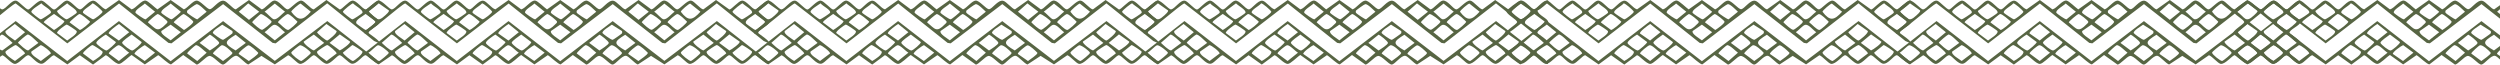 <?xml version="1.0" encoding="UTF-8"?> <svg xmlns="http://www.w3.org/2000/svg" width="1200" height="31" viewBox="0 0 1200 31" fill="none"><path d="M182.12 30.628C181.086 31.551 176.593 26.5 175.496 26.5C173.991 26.5 171.265 31.026 168.761 30.564C167.371 30.308 164.145 26.56 163.098 26.5C161.894 26.428 158.826 30.761 156.723 30.628C154.923 30.513 151.788 26.569 150.706 26.5C149.539 26.432 146.176 30.974 143.898 30.65C142.638 30.47 139.821 27.017 138.314 26.5L131.911 30.906L125.498 26.817L119.164 30.97C117.703 30.492 114.687 26.898 113.52 26.774C111.486 26.556 108.533 30.893 107.054 30.987C105.575 31.081 102.26 26.552 100.378 26.855C98.858 27.098 95.469 31.154 94.379 30.992L87.956 26.398L82.162 30.872C81.133 31.103 77.18 27.128 75.931 26.475L69.517 30.923L63.171 26.398C61.735 27.214 58.492 30.684 57.13 30.68C55.176 30.675 51.766 26.445 50.718 26.505L44.66 31L38.327 26.505L32.336 30.923L25.93 26.509C24.766 26.509 21.798 30.291 20.271 30.573C17.682 31.051 14.95 26.505 13.537 26.509C12.123 26.513 9.1 30.675 7.127 30.684C5.56 30.684 2.836 27.167 1.145 26.509L-5.262 30.923C-6.496 30.094 -11.915 26.505 -11.91 25.291L7.537 10.104L32.266 29.286L57.091 10.121L81.913 29.376L107.089 10.125L131.907 29.218L157.102 10.108L180.615 28.517L182.124 30.637L182.12 30.628ZM2.7 14.873C1.858 16.33 6.31 18.659 7.207 19.462L12.032 15.458L7.123 11.509L2.7 14.873ZM52.214 16.09L57.043 19.462L62.03 15.458L57.13 11.501C56.295 11.958 51.677 15.321 52.21 16.09H52.214ZM161.543 14.873L156.684 11.501L152.185 15.458C152.291 16.142 156.471 19.569 157.057 19.466C157.59 19.372 162.085 15.826 161.543 14.873ZM111.523 14.885L106.681 11.834C105.747 12.608 101.844 14.727 102.191 15.864C102.278 16.15 106.285 19.189 107.102 19.112C107.371 19.086 111.382 16.261 111.523 16.031C111.699 15.744 111.703 15.163 111.523 14.885ZM0.776 16.591L-3.757 20.556C-2.803 21.415 0.041 24.261 1.154 24.21L6.045 20.586C5.182 19.766 1.722 16.402 0.772 16.591H0.776ZM13.198 16.578C12.754 16.697 8.541 20.133 8.636 20.556C9.588 21.415 12.431 24.261 13.545 24.21L18.439 20.586C17.45 19.761 14.191 16.308 13.194 16.578H13.198ZM50.792 16.586C49.788 17.184 46.197 19.578 46.206 20.595C46.21 21.329 50.352 24.308 51.121 24.244C51.703 24.193 55.77 20.748 55.629 20.176L50.792 16.591V16.586ZM63.188 16.582C62.29 17.321 58.583 19.616 58.596 20.59C59.194 21.663 62.59 24.325 63.513 24.24C64.261 24.171 68.14 20.962 68.004 20.201L63.188 16.582ZM100.712 16.654L95.807 20.586L100.712 24.235C101.597 23.676 105.22 21.424 105.224 20.595C105.229 19.766 101.144 16.654 100.712 16.654ZM113.11 16.667C107.566 20.124 107.323 20.842 113.097 24.223L118.011 20.586L113.11 16.667ZM145.799 19.953C145.292 20.676 149.813 24.231 150.715 24.201L155.615 20.586L150.632 16.586L145.795 19.953H145.799ZM168.013 19.953L163.102 16.509L158.193 20.578L163.102 24.21C164.06 23.889 168.525 20.697 168.013 19.953ZM-5.598 21.718C-6.552 21.949 -8.996 24.74 -10.171 25.287C-9.308 26.107 -5.852 29.47 -4.898 29.282C-4.599 29.223 -0.295 25.829 -0.381 25.346C-0.488 24.723 -4.625 21.483 -5.598 21.718ZM2.7 24.701C1.93 26.035 6.191 28.654 7.194 29.269L12.019 25.663C12.127 25.081 8.114 21.676 7.528 21.624C6.991 21.577 2.845 24.445 2.7 24.697V24.701ZM15.096 24.706C14.263 26.163 18.686 28.491 19.601 29.278L24.417 25.671C24.567 24.829 20.399 21.629 19.51 21.663L15.096 24.706ZM49.159 24.701C49.014 24.449 44.864 21.582 44.331 21.629C43.706 21.684 39.714 24.966 39.84 25.667L44.664 29.274C45.664 28.744 49.959 26.086 49.159 24.701ZM56.796 21.706C56.083 21.808 52.047 25.043 52.21 25.697L57.047 29.282L62.03 25.282C60.723 24.59 58.09 21.522 56.796 21.701V21.706ZM64.608 25.919L69.446 29.286L74.428 25.287L69.522 21.663C68.565 21.983 64.099 25.176 64.612 25.919H64.608ZM93.964 21.701C93.598 21.796 89.747 25.18 89.836 25.667L94.665 29.295L99.212 25.291C98.119 24.543 95.148 21.394 93.96 21.697L93.964 21.701ZM106.358 21.714C105.981 21.804 102.089 25.21 102.208 25.701L107.041 29.291C107.844 28.641 111.725 26.163 111.579 25.346C110.712 24.291 107.64 21.402 106.358 21.714ZM114.604 25.919L119.433 29.291C120.237 28.641 124.112 26.163 123.971 25.346C123.169 24.505 120.131 21.603 119.164 21.748C118.57 21.838 114.173 25.295 114.604 25.923V25.919ZM143.967 21.718C143.57 21.817 139.791 24.765 139.791 25.282C139.786 26.124 143.928 29.428 144.667 29.278C145.077 29.197 149.284 25.881 149.188 25.346C149.052 24.581 144.984 21.475 143.971 21.718H143.967ZM152.269 24.701C151.493 26.056 155.838 28.449 156.775 29.286L161.591 25.663C161.714 24.962 157.727 21.68 157.098 21.624C156.56 21.577 152.415 24.445 152.269 24.697V24.701ZM173.935 24.701C173.789 24.449 169.646 21.582 169.106 21.629L164.572 25.274C164.68 26.069 168.787 29.368 169.431 29.274C170.077 29.18 174.546 25.765 173.935 24.701Z" fill="#576543"></path><path d="M182.121 0.291C182.808 0.902 177.86 4.944 176.997 4.995C177.138 7.333 182.355 8.893 182.154 10.747C181.991 12.268 176.531 14.392 176.98 15.862C177.086 16.209 183.09 19.909 182.121 20.798L179.599 19.691L157.067 1.602L132.316 20.82L130.861 20.576L107.107 1.979L82.309 20.811L80.861 20.589L57.14 1.688L32.315 20.82L7.499 1.624C5.513 2.226 -11.076 17.012 -11.879 16.106C-12.893 14.969 -7.221 11.803 -6.785 10.704C-6.569 9.418 -12.26 6.82 -11.842 5.278C-11.684 4.692 -6.094 0.329 -5.218 0.286C-3.542 0.205 -0.016 4.602 1.077 4.508C2.92 4.355 5.585 -0.274 7.889 0.359C9.115 0.696 12.449 4.572 13.542 4.581C14.509 4.585 18.08 0.128 19.923 0.282C21.469 0.41 24.93 4.589 25.936 4.581C27.191 4.577 30.281 0.453 31.944 0.291C33.998 0.085 36.712 4.363 38.399 4.504C39.737 4.615 42.755 -0.094 45.058 0.35C46.626 0.654 48.935 4.013 50.789 4.491L57.131 0.004L63.176 4.513C65.31 3.974 67.89 -0.034 69.924 0.273C71.142 0.457 74.343 3.705 75.566 4.517L81.919 0L88.248 4.5C90.065 3.837 92.517 0.372 94.343 0.282C96.166 0.192 99.343 4.414 100.713 4.418C102.205 4.423 104.944 -0.107 107.448 0.355C109.005 0.641 111.897 4.397 113.183 4.5L119.516 0.004L125.568 4.487C126.921 4.572 129.905 0.513 131.507 0.273C133.788 -0.069 136.37 4.252 137.968 4.491C139.187 4.675 142.695 0.056 144.712 0.278C146.221 0.44 149.285 4.572 150.638 4.487L156.694 0L163.099 4.577C164.116 4.577 167.513 0.444 169.107 0.286C171.163 0.081 173.877 4.359 175.564 4.5C176.707 4.594 181.017 -0.688 182.112 0.291H182.121ZM-0.354 4.995L-5.205 1.602L-10.174 5.628C-6.302 8.337 -6.324 11.337 -2.059 7.342C-1.644 6.953 0.034 5.53 -0.359 4.995H-0.354ZM24.375 6.213C25.184 4.807 20.645 2.825 19.893 1.598C18.776 2.367 15.175 4.466 15.012 5.641C14.947 6.107 18.978 9.234 19.546 9.286C20.084 9.337 24.23 6.466 24.375 6.213ZM36.769 6.213C37.532 4.876 33.122 2.649 32.28 1.602L27.413 5.222C27.139 6.119 31.075 9.205 31.951 9.273C32.495 9.316 36.628 6.461 36.773 6.213H36.769ZM39.904 6.201C40.058 6.444 44.262 9.311 44.698 9.273C45.45 9.209 49.249 6.269 49.245 5.628C48.777 4.718 45.01 1.5 44.362 1.611C43.571 2.807 39.076 4.91 39.9 6.201H39.904ZM65.091 6.213C65.236 6.466 69.189 9.38 69.924 9.282L74.425 5.628L69.514 1.679C68.66 2.683 64.334 4.893 65.091 6.213ZM77.484 6.213C77.66 6.517 81.645 9.341 82.318 9.282C82.851 9.234 86.812 5.919 86.812 5.628L81.908 1.679C81.051 2.683 76.728 4.893 77.484 6.213ZM119.148 1.615L114.614 5.628L119.512 9.546L124.421 5.628L119.148 1.615ZM131.908 1.714L127.004 5.628C128.144 6.222 130.507 9.166 131.498 9.273C133.203 9.453 135.367 6.525 136.819 5.628L131.912 1.714H131.908ZM144.302 1.714C143.686 1.714 139.781 5.025 139.788 5.632C143.426 10.38 145.408 9.786 149.202 5.628L144.302 1.714ZM173.94 6.213C174.706 4.876 170.295 2.649 169.454 1.602C169.048 1.53 164.864 4.786 164.582 5.628C164.51 6.106 168.548 9.234 169.111 9.286C169.677 9.337 173.795 6.466 173.94 6.213ZM89.902 6.201C90.087 6.5 94.167 9.333 94.709 9.286L99.204 5.628C98.204 4.718 95.518 1.884 94.338 1.983C93.894 2.021 90.043 4.824 89.902 5.055C89.727 5.342 89.727 5.919 89.902 6.205V6.201ZM30.841 10.123L25.932 6.679C25.192 7.196 20.849 10.098 21.016 10.752L25.932 14.405C26.769 13.982 31.316 10.807 30.841 10.123ZM37.981 6.739C37.686 6.816 33.31 10.363 33.41 10.752L38.315 14.392C39.032 14.392 43.336 10.982 43.221 10.367C42.28 9.581 38.917 6.487 37.981 6.739ZM75.592 6.747C75.143 6.867 70.921 10.311 71.014 10.752C74.911 13.982 75.459 15.845 79.568 11.623C79.898 11.286 80.475 10.948 80.381 10.388C80.299 9.901 76.257 6.564 75.592 6.743V6.747ZM87.983 6.747C87.543 6.867 83.296 10.324 83.406 10.752L88.322 14.405C89.215 13.884 92.923 11.273 92.773 10.388C92.693 9.906 88.651 6.564 87.983 6.743V6.747ZM125.16 6.743C124.842 6.824 120.978 10.333 121.041 10.7C121.845 11.542 124.887 14.444 125.85 14.299C126.427 14.213 130.499 11.094 130.38 10.388C130.271 9.752 125.969 6.534 125.16 6.743ZM137.999 6.76C137.379 6.884 133.32 10.158 133.422 10.717C134.562 11.508 137.097 14.431 138.331 14.384C138.875 14.363 142.873 10.982 142.771 10.393C141.837 9.529 139.02 6.559 137.999 6.765V6.76ZM171.108 11.311C171.241 11.542 175.224 14.392 175.493 14.392C176.232 14.392 180.538 10.82 180.415 10.333L175.501 6.679C174.322 7.756 170.124 9.611 171.113 11.311H171.108ZM36.764 14.871C36.619 14.619 32.473 11.752 31.936 11.798C31.61 11.828 27.042 14.961 27.408 15.862L32.259 19.461C33.195 18.623 37.541 16.23 36.764 14.875V14.871ZM77.489 14.871C76.719 16.204 80.962 18.589 81.914 19.375L86.817 15.457L81.903 11.82L77.489 14.871ZM131.576 11.893C130.345 12.085 128.224 14.743 126.999 15.457L131.904 19.371L136.811 15.457C135.39 14.598 133.22 11.632 131.572 11.893H131.576Z" fill="#576543"></path><path d="M556.12 30.628C555.086 31.551 550.593 26.5 549.496 26.5C547.991 26.5 545.265 31.026 542.761 30.564C541.371 30.308 538.145 26.56 537.098 26.5C535.894 26.428 532.826 30.761 530.723 30.628C528.923 30.513 525.788 26.569 524.706 26.5C523.539 26.432 520.176 30.974 517.898 30.65C516.638 30.47 513.821 27.017 512.314 26.5L505.911 30.906L499.498 26.817L493.164 30.97C491.703 30.492 488.687 26.898 487.52 26.774C485.486 26.556 482.533 30.893 481.054 30.987C479.575 31.081 476.26 26.552 474.378 26.855C472.858 27.098 469.469 31.154 468.379 30.992L461.956 26.398L456.162 30.872C455.133 31.103 451.18 27.128 449.931 26.475L443.517 30.923L437.171 26.398C435.735 27.214 432.491 30.684 431.13 30.68C429.176 30.675 425.765 26.445 424.718 26.505L418.66 31L412.327 26.505L406.336 30.923L399.931 26.509C398.766 26.509 395.798 30.291 394.271 30.573C391.682 31.051 388.95 26.505 387.537 26.509C386.123 26.513 383.1 30.675 381.127 30.684C379.56 30.684 376.836 27.167 375.145 26.509L368.738 30.923C367.504 30.094 362.086 26.505 362.09 25.291L381.537 10.104L406.266 29.286L431.091 10.121L455.913 29.376L481.089 10.125L505.907 29.218L531.102 10.108L554.615 28.517L556.124 30.637L556.12 30.628ZM376.7 14.873C375.858 16.33 380.31 18.659 381.207 19.462L386.032 15.458L381.123 11.509L376.7 14.873ZM426.214 16.09L431.043 19.462L436.03 15.458L431.13 11.501C430.295 11.958 425.677 15.321 426.21 16.09H426.214ZM535.543 14.873L530.684 11.501L526.185 15.458C526.291 16.142 530.471 19.569 531.057 19.466C531.59 19.372 536.085 15.826 535.543 14.873ZM485.523 14.885L480.681 11.834C479.747 12.608 475.844 14.727 476.191 15.864C476.278 16.15 480.285 19.189 481.102 19.112C481.371 19.086 485.382 16.261 485.523 16.031C485.699 15.744 485.703 15.163 485.523 14.885ZM374.776 16.591L370.243 20.556C371.197 21.415 374.041 24.261 375.154 24.21L380.045 20.586C379.182 19.766 375.722 16.402 374.772 16.591H374.776ZM387.198 16.578C386.754 16.697 382.541 20.133 382.636 20.556C383.588 21.415 386.431 24.261 387.545 24.21L392.439 20.586C391.45 19.761 388.191 16.308 387.194 16.578H387.198ZM424.792 16.586C423.788 17.184 420.197 19.578 420.206 20.595C420.21 21.329 424.352 24.308 425.122 24.244C425.703 24.193 429.77 20.748 429.629 20.176L424.792 16.591V16.586ZM437.188 16.582C436.29 17.321 432.583 19.616 432.596 20.59C433.194 21.663 436.59 24.325 437.513 24.24C438.261 24.171 442.14 20.962 442.004 20.201L437.188 16.582ZM474.712 16.654L469.807 20.586L474.712 24.235C475.597 23.676 479.22 21.424 479.224 20.595C479.229 19.766 475.144 16.654 474.712 16.654ZM487.11 16.667C481.566 20.124 481.323 20.842 487.097 24.223L492.011 20.586L487.11 16.667ZM519.799 19.953C519.292 20.676 523.813 24.231 524.715 24.201L529.615 20.586L524.632 16.586L519.795 19.953H519.799ZM542.013 19.953L537.102 16.509L532.193 20.578L537.102 24.21C538.06 23.889 542.525 20.697 542.013 19.953ZM368.402 21.718C367.448 21.949 365.004 24.74 363.829 25.287C364.692 26.107 368.148 29.47 369.102 29.282C369.401 29.223 373.705 25.829 373.619 25.346C373.512 24.723 369.375 21.483 368.402 21.718ZM376.7 24.701C375.93 26.035 380.191 28.654 381.194 29.269L386.019 25.663C386.127 25.081 382.114 21.676 381.528 21.624C380.991 21.577 376.845 24.445 376.7 24.697V24.701ZM389.096 24.706C388.263 26.163 392.686 28.491 393.601 29.278L398.417 25.671C398.567 24.829 394.399 21.629 393.51 21.663L389.096 24.706ZM423.159 24.701C423.014 24.449 418.864 21.582 418.33 21.629C417.706 21.684 413.714 24.966 413.84 25.667L418.664 29.274C419.664 28.744 423.959 26.086 423.159 24.701ZM430.796 21.706C430.083 21.808 426.047 25.043 426.21 25.697L431.047 29.282L436.03 25.282C434.723 24.59 432.09 21.522 430.796 21.701V21.706ZM438.608 25.919L443.446 29.286L448.428 25.287L443.521 21.663C442.565 21.983 438.099 25.176 438.612 25.919H438.608ZM467.964 21.701C467.598 21.796 463.747 25.18 463.836 25.667L468.665 29.295L473.212 25.291C472.119 24.543 469.148 21.394 467.96 21.697L467.964 21.701ZM480.358 21.714C479.981 21.804 476.089 25.21 476.208 25.701L481.041 29.291C481.844 28.641 485.725 26.163 485.579 25.346C484.712 24.291 481.64 21.402 480.358 21.714ZM488.604 25.919L493.433 29.291C494.237 28.641 498.112 26.163 497.971 25.346C497.169 24.505 494.131 21.603 493.164 21.748C492.57 21.838 488.173 25.295 488.604 25.923V25.919ZM517.967 21.718C517.57 21.817 513.791 24.765 513.791 25.282C513.786 26.124 517.928 29.428 518.667 29.278C519.077 29.197 523.284 25.881 523.188 25.346C523.052 24.581 518.984 21.475 517.971 21.718H517.967ZM526.269 24.701C525.493 26.056 529.838 28.449 530.775 29.286L535.591 25.663C535.714 24.962 531.727 21.68 531.098 21.624C530.56 21.577 526.415 24.445 526.269 24.697V24.701ZM547.935 24.701C547.789 24.449 543.646 21.582 543.106 21.629L538.572 25.274C538.68 26.069 542.787 29.368 543.431 29.274C544.077 29.18 548.546 25.765 547.935 24.701Z" fill="#576543"></path><path d="M556.121 0.291C556.808 0.902 551.86 4.944 550.997 4.995C551.138 7.333 556.355 8.893 556.154 10.747C555.991 12.268 550.531 14.392 550.98 15.862C551.086 16.209 557.09 19.909 556.121 20.798L553.599 19.691L531.067 1.602L506.316 20.82L504.861 20.576L481.107 1.979L456.309 20.811L454.861 20.589L431.14 1.688L406.315 20.82L381.499 1.624C379.513 2.226 362.924 17.012 362.121 16.106C361.107 14.969 366.779 11.803 367.215 10.704C367.431 9.418 361.74 6.82 362.158 5.278C362.316 4.692 367.906 0.329 368.782 0.286C370.458 0.205 373.984 4.602 375.077 4.508C376.92 4.355 379.585 -0.274 381.889 0.359C383.115 0.696 386.449 4.572 387.542 4.581C388.509 4.585 392.08 0.128 393.923 0.282C395.469 0.41 398.93 4.589 399.936 4.581C401.191 4.577 404.281 0.453 405.944 0.291C407.998 0.085 410.712 4.363 412.399 4.504C413.737 4.615 416.755 -0.094 419.058 0.35C420.626 0.654 422.935 4.013 424.789 4.491L431.131 0.004L437.176 4.513C439.31 3.974 441.89 -0.034 443.924 0.273C445.142 0.457 448.343 3.705 449.566 4.517L455.919 0L462.248 4.5C464.065 3.837 466.517 0.372 468.343 0.282C470.166 0.192 473.343 4.414 474.713 4.418C476.205 4.423 478.944 -0.107 481.448 0.355C483.005 0.641 485.897 4.397 487.183 4.5L493.516 0.004L499.568 4.487C500.921 4.572 503.905 0.513 505.507 0.273C507.788 -0.069 510.37 4.252 511.968 4.491C513.187 4.675 516.695 0.056 518.712 0.278C520.221 0.44 523.285 4.572 524.638 4.487L530.694 0L537.099 4.577C538.116 4.577 541.513 0.444 543.107 0.286C545.163 0.081 547.877 4.359 549.564 4.5C550.707 4.594 555.017 -0.688 556.112 0.291H556.121ZM373.646 4.995L368.795 1.602L363.826 5.628C367.698 8.337 367.676 11.337 371.941 7.342C372.356 6.953 374.034 5.53 373.641 4.995H373.646ZM398.375 6.213C399.184 4.807 394.645 2.825 393.893 1.598C392.776 2.367 389.175 4.466 389.012 5.641C388.947 6.107 392.978 9.234 393.546 9.286C394.084 9.337 398.23 6.466 398.375 6.213ZM410.769 6.213C411.532 4.876 407.122 2.649 406.28 1.602L401.413 5.222C401.139 6.119 405.075 9.205 405.951 9.273C406.495 9.316 410.628 6.461 410.773 6.213H410.769ZM413.904 6.201C414.058 6.444 418.262 9.311 418.698 9.273C419.45 9.209 423.249 6.269 423.245 5.628C422.777 4.718 419.01 1.5 418.362 1.611C417.571 2.807 413.076 4.91 413.9 6.201H413.904ZM439.091 6.213C439.236 6.466 443.189 9.38 443.924 9.282L448.425 5.628L443.514 1.679C442.66 2.683 438.334 4.893 439.091 6.213ZM451.484 6.213C451.66 6.517 455.645 9.341 456.318 9.282C456.851 9.234 460.812 5.919 460.812 5.628L455.908 1.679C455.051 2.683 450.728 4.893 451.484 6.213ZM493.148 1.615L488.614 5.628L493.512 9.546L498.421 5.628L493.148 1.615ZM505.908 1.714L501.004 5.628C502.144 6.222 504.507 9.166 505.498 9.273C507.203 9.453 509.367 6.525 510.819 5.628L505.912 1.714H505.908ZM518.302 1.714C517.686 1.714 513.781 5.025 513.788 5.632C517.426 10.38 519.408 9.786 523.202 5.628L518.302 1.714ZM547.94 6.213C548.706 4.876 544.295 2.649 543.454 1.602C543.048 1.53 538.864 4.786 538.582 5.628C538.51 6.106 542.548 9.234 543.111 9.286C543.677 9.337 547.795 6.466 547.94 6.213ZM463.902 6.201C464.087 6.5 468.167 9.333 468.709 9.286L473.204 5.628C472.205 4.718 469.518 1.884 468.338 1.983C467.894 2.021 464.043 4.824 463.902 5.055C463.727 5.342 463.727 5.919 463.902 6.205V6.201ZM404.841 10.123L399.932 6.679C399.192 7.196 394.849 10.098 395.016 10.752L399.932 14.405C400.769 13.982 405.315 10.807 404.841 10.123ZM411.981 6.739C411.686 6.816 407.31 10.363 407.41 10.752L412.315 14.392C413.032 14.392 417.336 10.982 417.221 10.367C416.28 9.581 412.917 6.487 411.981 6.739ZM449.592 6.747C449.143 6.867 444.921 10.311 445.014 10.752C448.911 13.982 449.459 15.845 453.568 11.623C453.898 11.286 454.475 10.948 454.381 10.388C454.299 9.901 450.257 6.564 449.592 6.743V6.747ZM461.983 6.747C461.543 6.867 457.295 10.324 457.406 10.752L462.322 14.405C463.215 13.884 466.923 11.273 466.773 10.388C466.693 9.906 462.651 6.564 461.983 6.743V6.747ZM499.16 6.743C498.842 6.824 494.978 10.333 495.041 10.7C495.845 11.542 498.887 14.444 499.85 14.299C500.427 14.213 504.499 11.094 504.38 10.388C504.271 9.752 499.969 6.534 499.16 6.743ZM511.999 6.76C511.379 6.884 507.32 10.158 507.422 10.717C508.562 11.508 511.097 14.431 512.331 14.384C512.875 14.363 516.873 10.982 516.771 10.393C515.837 9.529 513.02 6.559 511.999 6.765V6.76ZM545.108 11.311C545.241 11.542 549.224 14.392 549.493 14.392C550.232 14.392 554.538 10.82 554.415 10.333L549.501 6.679C548.322 7.756 544.124 9.611 545.113 11.311H545.108ZM410.764 14.871C410.619 14.619 406.473 11.752 405.936 11.798C405.61 11.828 401.042 14.961 401.408 15.862L406.259 19.461C407.195 18.623 411.541 16.23 410.764 14.875V14.871ZM451.489 14.871C450.719 16.204 454.962 18.589 455.914 19.375L460.817 15.457L455.903 11.82L451.489 14.871ZM505.576 11.893C504.345 12.085 502.224 14.743 500.999 15.457L505.904 19.371L510.811 15.457C509.39 14.598 507.22 11.632 505.572 11.893H505.576Z" fill="#576543"></path><path d="M917.12 30.628C916.086 31.551 911.593 26.5 910.496 26.5C908.991 26.5 906.265 31.026 903.761 30.564C902.371 30.308 899.145 26.56 898.098 26.5C896.894 26.428 893.826 30.761 891.723 30.628C889.923 30.513 886.788 26.569 885.706 26.5C884.539 26.432 881.176 30.974 878.898 30.65C877.638 30.47 874.821 27.017 873.314 26.5L866.911 30.906L860.498 26.817L854.164 30.97C852.703 30.492 849.687 26.898 848.52 26.774C846.486 26.556 843.533 30.893 842.054 30.987C840.575 31.081 837.26 26.552 835.378 26.855C833.858 27.098 830.469 31.154 829.379 30.992L822.956 26.398L817.162 30.872C816.133 31.103 812.18 27.128 810.931 26.475L804.517 30.923L798.171 26.398C796.735 27.214 793.491 30.684 792.13 30.68C790.176 30.675 786.765 26.445 785.718 26.505L779.66 31L773.327 26.505L767.336 30.923L760.931 26.509C759.766 26.509 756.798 30.291 755.271 30.573C752.682 31.051 749.95 26.505 748.537 26.509C747.123 26.513 744.1 30.675 742.127 30.684C740.56 30.684 737.836 27.167 736.145 26.509L729.738 30.923C728.504 30.094 723.086 26.505 723.09 25.291L742.537 10.104L767.266 29.286L792.091 10.121L816.913 29.376L842.089 10.125L866.907 29.218L892.102 10.108L915.615 28.517L917.124 30.637L917.12 30.628ZM737.7 14.873C736.858 16.33 741.31 18.659 742.207 19.462L747.032 15.458L742.123 11.509L737.7 14.873ZM787.214 16.09L792.043 19.462L797.03 15.458L792.13 11.501C791.295 11.958 786.677 15.321 787.21 16.09H787.214ZM896.543 14.873L891.684 11.501L887.185 15.458C887.291 16.142 891.471 19.569 892.057 19.466C892.59 19.372 897.085 15.826 896.543 14.873ZM846.523 14.885L841.681 11.834C840.747 12.608 836.844 14.727 837.191 15.864C837.278 16.15 841.285 19.189 842.102 19.112C842.371 19.086 846.382 16.261 846.523 16.031C846.699 15.744 846.703 15.163 846.523 14.885ZM735.776 16.591L731.243 20.556C732.197 21.415 735.041 24.261 736.154 24.21L741.045 20.586C740.182 19.766 736.722 16.402 735.772 16.591H735.776ZM748.198 16.578C747.754 16.697 743.541 20.133 743.636 20.556C744.588 21.415 747.431 24.261 748.545 24.21L753.439 20.586C752.45 19.761 749.191 16.308 748.194 16.578H748.198ZM785.792 16.586C784.788 17.184 781.197 19.578 781.206 20.595C781.21 21.329 785.352 24.308 786.122 24.244C786.703 24.193 790.77 20.748 790.629 20.176L785.792 16.591V16.586ZM798.188 16.582C797.29 17.321 793.583 19.616 793.596 20.59C794.194 21.663 797.59 24.325 798.513 24.24C799.261 24.171 803.14 20.962 803.004 20.201L798.188 16.582ZM835.712 16.654L830.807 20.586L835.712 24.235C836.597 23.676 840.22 21.424 840.224 20.595C840.229 19.766 836.144 16.654 835.712 16.654ZM848.11 16.667C842.566 20.124 842.323 20.842 848.097 24.223L853.011 20.586L848.11 16.667ZM880.799 19.953C880.292 20.676 884.813 24.231 885.715 24.201L890.615 20.586L885.632 16.586L880.795 19.953H880.799ZM903.013 19.953L898.102 16.509L893.193 20.578L898.102 24.21C899.06 23.889 903.525 20.697 903.013 19.953ZM729.402 21.718C728.448 21.949 726.004 24.74 724.829 25.287C725.692 26.107 729.148 29.47 730.102 29.282C730.401 29.223 734.705 25.829 734.619 25.346C734.512 24.723 730.375 21.483 729.402 21.718ZM737.7 24.701C736.93 26.035 741.191 28.654 742.194 29.269L747.019 25.663C747.127 25.081 743.114 21.676 742.528 21.624C741.991 21.577 737.845 24.445 737.7 24.697V24.701ZM750.096 24.706C749.263 26.163 753.686 28.491 754.601 29.278L759.417 25.671C759.567 24.829 755.399 21.629 754.51 21.663L750.096 24.706ZM784.159 24.701C784.014 24.449 779.864 21.582 779.33 21.629C778.706 21.684 774.714 24.966 774.84 25.667L779.664 29.274C780.664 28.744 784.959 26.086 784.159 24.701ZM791.796 21.706C791.083 21.808 787.047 25.043 787.21 25.697L792.047 29.282L797.03 25.282C795.723 24.59 793.09 21.522 791.796 21.701V21.706ZM799.608 25.919L804.446 29.286L809.428 25.287L804.521 21.663C803.565 21.983 799.099 25.176 799.612 25.919H799.608ZM828.964 21.701C828.598 21.796 824.747 25.18 824.836 25.667L829.665 29.295L834.212 25.291C833.119 24.543 830.148 21.394 828.96 21.697L828.964 21.701ZM841.358 21.714C840.981 21.804 837.089 25.21 837.208 25.701L842.041 29.291C842.844 28.641 846.725 26.163 846.579 25.346C845.712 24.291 842.64 21.402 841.358 21.714ZM849.604 25.919L854.433 29.291C855.237 28.641 859.112 26.163 858.971 25.346C858.169 24.505 855.131 21.603 854.164 21.748C853.57 21.838 849.173 25.295 849.604 25.923V25.919ZM878.967 21.718C878.57 21.817 874.791 24.765 874.791 25.282C874.786 26.124 878.928 29.428 879.667 29.278C880.077 29.197 884.284 25.881 884.188 25.346C884.052 24.581 879.984 21.475 878.971 21.718H878.967ZM887.269 24.701C886.493 26.056 890.838 28.449 891.775 29.286L896.591 25.663C896.714 24.962 892.727 21.68 892.098 21.624C891.56 21.577 887.415 24.445 887.269 24.697V24.701ZM908.935 24.701C908.789 24.449 904.646 21.582 904.106 21.629L899.572 25.274C899.68 26.069 903.787 29.368 904.431 29.274C905.077 29.18 909.546 25.765 908.935 24.701Z" fill="#576543"></path><path d="M917.121 0.291C917.808 0.902 912.86 4.944 911.997 4.995C912.138 7.333 917.355 8.893 917.154 10.747C916.991 12.268 911.531 14.392 911.98 15.862C912.086 16.209 918.09 19.909 917.121 20.798L914.599 19.691L892.067 1.602L867.316 20.82L865.861 20.576L842.107 1.979L817.309 20.811L815.861 20.589L792.14 1.688L767.315 20.82L742.499 1.624C740.513 2.226 723.924 17.012 723.121 16.106C722.107 14.969 727.779 11.803 728.215 10.704C728.431 9.418 722.74 6.82 723.158 5.278C723.316 4.692 728.906 0.329 729.782 0.286C731.458 0.205 734.984 4.602 736.077 4.508C737.92 4.355 740.585 -0.274 742.889 0.359C744.115 0.696 747.449 4.572 748.542 4.581C749.509 4.585 753.08 0.128 754.923 0.282C756.469 0.41 759.93 4.589 760.936 4.581C762.191 4.577 765.281 0.453 766.944 0.291C768.998 0.085 771.712 4.363 773.399 4.504C774.737 4.615 777.755 -0.094 780.058 0.35C781.626 0.654 783.935 4.013 785.789 4.491L792.131 0.004L798.176 4.513C800.31 3.974 802.89 -0.034 804.924 0.273C806.142 0.457 809.343 3.705 810.566 4.517L816.919 0L823.248 4.5C825.065 3.837 827.517 0.372 829.343 0.282C831.166 0.192 834.343 4.414 835.713 4.418C837.205 4.423 839.944 -0.107 842.448 0.355C844.005 0.641 846.897 4.397 848.183 4.5L854.516 0.004L860.568 4.487C861.921 4.572 864.905 0.513 866.507 0.273C868.788 -0.069 871.37 4.252 872.968 4.491C874.187 4.675 877.695 0.056 879.712 0.278C881.221 0.44 884.285 4.572 885.638 4.487L891.694 0L898.099 4.577C899.116 4.577 902.513 0.444 904.107 0.286C906.163 0.081 908.877 4.359 910.564 4.5C911.707 4.594 916.017 -0.688 917.112 0.291H917.121ZM734.646 4.995L729.795 1.602L724.826 5.628C728.698 8.337 728.676 11.337 732.941 7.342C733.356 6.953 735.034 5.53 734.641 4.995H734.646ZM759.375 6.213C760.184 4.807 755.645 2.825 754.893 1.598C753.776 2.367 750.175 4.466 750.012 5.641C749.947 6.107 753.978 9.234 754.546 9.286C755.084 9.337 759.23 6.466 759.375 6.213ZM771.769 6.213C772.532 4.876 768.122 2.649 767.28 1.602L762.413 5.222C762.139 6.119 766.075 9.205 766.951 9.273C767.495 9.316 771.628 6.461 771.773 6.213H771.769ZM774.904 6.201C775.058 6.444 779.262 9.311 779.698 9.273C780.45 9.209 784.249 6.269 784.245 5.628C783.777 4.718 780.01 1.5 779.362 1.611C778.571 2.807 774.076 4.91 774.9 6.201H774.904ZM800.091 6.213C800.236 6.466 804.189 9.38 804.924 9.282L809.425 5.628L804.514 1.679C803.66 2.683 799.334 4.893 800.091 6.213ZM812.484 6.213C812.66 6.517 816.645 9.341 817.318 9.282C817.851 9.234 821.812 5.919 821.812 5.628L816.908 1.679C816.051 2.683 811.728 4.893 812.484 6.213ZM854.148 1.615L849.614 5.628L854.512 9.546L859.421 5.628L854.148 1.615ZM866.908 1.714L862.004 5.628C863.144 6.222 865.507 9.166 866.498 9.273C868.203 9.453 870.367 6.525 871.819 5.628L866.912 1.714H866.908ZM879.302 1.714C878.686 1.714 874.781 5.025 874.788 5.632C878.426 10.38 880.408 9.786 884.202 5.628L879.302 1.714ZM908.94 6.213C909.706 4.876 905.295 2.649 904.454 1.602C904.048 1.53 899.864 4.786 899.582 5.628C899.51 6.106 903.548 9.234 904.111 9.286C904.677 9.337 908.795 6.466 908.94 6.213ZM824.902 6.201C825.087 6.5 829.167 9.333 829.709 9.286L834.204 5.628C833.205 4.718 830.518 1.884 829.338 1.983C828.894 2.021 825.043 4.824 824.902 5.055C824.727 5.342 824.727 5.919 824.902 6.205V6.201ZM765.841 10.123L760.932 6.679C760.192 7.196 755.849 10.098 756.016 10.752L760.932 14.405C761.769 13.982 766.315 10.807 765.841 10.123ZM772.981 6.739C772.686 6.816 768.31 10.363 768.41 10.752L773.315 14.392C774.032 14.392 778.336 10.982 778.221 10.367C777.28 9.581 773.917 6.487 772.981 6.739ZM810.592 6.747C810.143 6.867 805.921 10.311 806.014 10.752C809.911 13.982 810.459 15.845 814.568 11.623C814.898 11.286 815.475 10.948 815.381 10.388C815.299 9.901 811.257 6.564 810.592 6.743V6.747ZM822.983 6.747C822.543 6.867 818.295 10.324 818.406 10.752L823.322 14.405C824.215 13.884 827.923 11.273 827.773 10.388C827.693 9.906 823.651 6.564 822.983 6.743V6.747ZM860.16 6.743C859.842 6.824 855.978 10.333 856.041 10.7C856.845 11.542 859.887 14.444 860.85 14.299C861.427 14.213 865.499 11.094 865.38 10.388C865.271 9.752 860.969 6.534 860.16 6.743ZM872.999 6.76C872.379 6.884 868.32 10.158 868.422 10.717C869.562 11.508 872.097 14.431 873.331 14.384C873.875 14.363 877.873 10.982 877.771 10.393C876.837 9.529 874.02 6.559 872.999 6.765V6.76ZM906.108 11.311C906.241 11.542 910.224 14.392 910.493 14.392C911.232 14.392 915.538 10.82 915.415 10.333L910.501 6.679C909.322 7.756 905.124 9.611 906.113 11.311H906.108ZM771.764 14.871C771.619 14.619 767.473 11.752 766.936 11.798C766.61 11.828 762.042 14.961 762.408 15.862L767.259 19.461C768.195 18.623 772.541 16.23 771.764 14.875V14.871ZM812.489 14.871C811.719 16.204 815.962 18.589 816.914 19.375L821.817 15.457L816.903 11.82L812.489 14.871ZM866.576 11.893C865.345 12.085 863.224 14.743 861.999 15.457L866.904 19.371L871.811 15.457C870.39 14.598 868.22 11.632 866.572 11.893H866.576Z" fill="#576543"></path><path d="M369.12 30.628C368.086 31.551 363.593 26.5 362.496 26.5C360.991 26.5 358.265 31.026 355.761 30.564C354.371 30.308 351.145 26.56 350.098 26.5C348.894 26.428 345.826 30.761 343.723 30.628C341.923 30.513 338.788 26.569 337.706 26.5C336.539 26.432 333.176 30.974 330.898 30.65C329.638 30.47 326.821 27.017 325.314 26.5L318.911 30.906L312.498 26.817L306.164 30.97C304.703 30.492 301.687 26.898 300.52 26.774C298.486 26.556 295.533 30.893 294.054 30.987C292.575 31.081 289.26 26.552 287.378 26.855C285.858 27.098 282.469 31.154 281.379 30.992L274.956 26.398L269.162 30.872C268.133 31.103 264.18 27.128 262.931 26.475L256.517 30.923L250.171 26.398C248.735 27.214 245.491 30.684 244.13 30.68C242.176 30.675 238.765 26.445 237.718 26.505L231.66 31L225.327 26.505L219.336 30.923L212.931 26.509C211.766 26.509 208.798 30.291 207.271 30.573C204.682 31.051 201.95 26.505 200.537 26.509C199.123 26.513 196.1 30.675 194.127 30.684C192.56 30.684 189.836 27.167 188.145 26.509L181.738 30.923C180.504 30.094 175.086 26.505 175.09 25.291L194.537 10.104L219.266 29.286L244.091 10.121L268.913 29.376L294.089 10.125L318.907 29.218L344.102 10.108L367.615 28.517L369.124 30.637L369.12 30.628ZM189.7 14.873C188.858 16.33 193.31 18.659 194.207 19.462L199.032 15.458L194.123 11.509L189.7 14.873ZM239.214 16.09L244.043 19.462L249.03 15.458L244.13 11.501C243.295 11.958 238.677 15.321 239.21 16.09H239.214ZM348.543 14.873L343.684 11.501L339.185 15.458C339.291 16.142 343.471 19.569 344.057 19.466C344.59 19.372 349.085 15.826 348.543 14.873ZM298.523 14.885L293.681 11.834C292.747 12.608 288.844 14.727 289.191 15.864C289.278 16.15 293.285 19.189 294.102 19.112C294.371 19.086 298.382 16.261 298.523 16.031C298.699 15.744 298.703 15.163 298.523 14.885ZM187.776 16.591L183.243 20.556C184.197 21.415 187.041 24.261 188.154 24.21L193.045 20.586C192.182 19.766 188.722 16.402 187.772 16.591H187.776ZM200.198 16.578C199.754 16.697 195.541 20.133 195.636 20.556C196.588 21.415 199.431 24.261 200.545 24.21L205.439 20.586C204.45 19.761 201.191 16.308 200.194 16.578H200.198ZM237.792 16.586C236.788 17.184 233.197 19.578 233.206 20.595C233.21 21.329 237.352 24.308 238.122 24.244C238.703 24.193 242.77 20.748 242.629 20.176L237.792 16.591V16.586ZM250.188 16.582C249.29 17.321 245.583 19.616 245.596 20.59C246.194 21.663 249.59 24.325 250.513 24.24C251.261 24.171 255.14 20.962 255.004 20.201L250.188 16.582ZM287.712 16.654L282.807 20.586L287.712 24.235C288.597 23.676 292.22 21.424 292.224 20.595C292.229 19.766 288.144 16.654 287.712 16.654ZM300.11 16.667C294.566 20.124 294.323 20.842 300.097 24.223L305.011 20.586L300.11 16.667ZM332.799 19.953C332.292 20.676 336.813 24.231 337.715 24.201L342.615 20.586L337.632 16.586L332.795 19.953H332.799ZM355.013 19.953L350.102 16.509L345.193 20.578L350.102 24.21C351.06 23.889 355.525 20.697 355.013 19.953ZM181.402 21.718C180.448 21.949 178.004 24.74 176.829 25.287C177.692 26.107 181.148 29.47 182.102 29.282C182.401 29.223 186.705 25.829 186.619 25.346C186.512 24.723 182.375 21.483 181.402 21.718ZM189.7 24.701C188.93 26.035 193.191 28.654 194.194 29.269L199.019 25.663C199.127 25.081 195.114 21.676 194.528 21.624C193.991 21.577 189.845 24.445 189.7 24.697V24.701ZM202.096 24.706C201.263 26.163 205.686 28.491 206.601 29.278L211.417 25.671C211.567 24.829 207.399 21.629 206.51 21.663L202.096 24.706ZM236.159 24.701C236.014 24.449 231.864 21.582 231.33 21.629C230.706 21.684 226.714 24.966 226.84 25.667L231.664 29.274C232.664 28.744 236.959 26.086 236.159 24.701ZM243.796 21.706C243.083 21.808 239.047 25.043 239.21 25.697L244.047 29.282L249.03 25.282C247.723 24.59 245.09 21.522 243.796 21.701V21.706ZM251.608 25.919L256.446 29.286L261.428 25.287L256.521 21.663C255.565 21.983 251.099 25.176 251.612 25.919H251.608ZM280.964 21.701C280.598 21.796 276.747 25.18 276.836 25.667L281.665 29.295L286.212 25.291C285.119 24.543 282.148 21.394 280.96 21.697L280.964 21.701ZM293.358 21.714C292.981 21.804 289.089 25.21 289.208 25.701L294.041 29.291C294.844 28.641 298.725 26.163 298.579 25.346C297.712 24.291 294.64 21.402 293.358 21.714ZM301.604 25.919L306.433 29.291C307.237 28.641 311.112 26.163 310.971 25.346C310.169 24.505 307.131 21.603 306.164 21.748C305.57 21.838 301.173 25.295 301.604 25.923V25.919ZM330.967 21.718C330.57 21.817 326.791 24.765 326.791 25.282C326.786 26.124 330.928 29.428 331.667 29.278C332.077 29.197 336.284 25.881 336.188 25.346C336.052 24.581 331.984 21.475 330.971 21.718H330.967ZM339.269 24.701C338.493 26.056 342.838 28.449 343.775 29.286L348.591 25.663C348.714 24.962 344.727 21.68 344.098 21.624C343.56 21.577 339.415 24.445 339.269 24.697V24.701ZM360.935 24.701C360.789 24.449 356.646 21.582 356.106 21.629L351.572 25.274C351.68 26.069 355.787 29.368 356.431 29.274C357.077 29.18 361.546 25.765 360.935 24.701Z" fill="#576543"></path><path d="M369.121 0.291C369.808 0.902 364.86 4.944 363.997 4.995C364.138 7.333 369.355 8.893 369.154 10.747C368.991 12.268 363.531 14.392 363.98 15.862C364.086 16.209 370.09 19.909 369.121 20.798L366.599 19.691L344.067 1.602L319.316 20.82L317.861 20.576L294.107 1.979L269.309 20.811L267.861 20.589L244.14 1.688L219.315 20.82L194.499 1.624C192.513 2.226 175.924 17.012 175.121 16.106C174.107 14.969 179.779 11.803 180.215 10.704C180.431 9.418 174.74 6.82 175.158 5.278C175.316 4.692 180.906 0.329 181.782 0.286C183.458 0.205 186.984 4.602 188.077 4.508C189.92 4.355 192.585 -0.274 194.889 0.359C196.115 0.696 199.449 4.572 200.542 4.581C201.509 4.585 205.08 0.128 206.923 0.282C208.469 0.41 211.93 4.589 212.936 4.581C214.191 4.577 217.281 0.453 218.944 0.291C220.998 0.085 223.712 4.363 225.399 4.504C226.737 4.615 229.755 -0.094 232.058 0.35C233.626 0.654 235.935 4.013 237.789 4.491L244.131 0.004L250.176 4.513C252.31 3.974 254.89 -0.034 256.924 0.273C258.142 0.457 261.343 3.705 262.566 4.517L268.919 0L275.248 4.5C277.065 3.837 279.517 0.372 281.343 0.282C283.166 0.192 286.343 4.414 287.713 4.418C289.205 4.423 291.944 -0.107 294.448 0.355C296.005 0.641 298.897 4.397 300.183 4.5L306.516 0.004L312.568 4.487C313.921 4.572 316.905 0.513 318.507 0.273C320.788 -0.069 323.37 4.252 324.968 4.491C326.187 4.675 329.695 0.056 331.712 0.278C333.221 0.44 336.285 4.572 337.638 4.487L343.694 0L350.099 4.577C351.116 4.577 354.513 0.444 356.107 0.286C358.163 0.081 360.877 4.359 362.564 4.5C363.707 4.594 368.017 -0.688 369.112 0.291H369.121ZM186.646 4.995L181.795 1.602L176.826 5.628C180.698 8.337 180.676 11.337 184.941 7.342C185.356 6.953 187.034 5.53 186.641 4.995H186.646ZM211.375 6.213C212.184 4.807 207.645 2.825 206.893 1.598C205.776 2.367 202.175 4.466 202.012 5.641C201.947 6.107 205.978 9.234 206.546 9.286C207.084 9.337 211.23 6.466 211.375 6.213ZM223.769 6.213C224.532 4.876 220.122 2.649 219.28 1.602L214.413 5.222C214.139 6.119 218.075 9.205 218.951 9.273C219.495 9.316 223.628 6.461 223.773 6.213H223.769ZM226.904 6.201C227.058 6.444 231.262 9.311 231.698 9.273C232.45 9.209 236.249 6.269 236.245 5.628C235.777 4.718 232.01 1.5 231.362 1.611C230.571 2.807 226.076 4.91 226.9 6.201H226.904ZM252.091 6.213C252.236 6.466 256.189 9.38 256.924 9.282L261.425 5.628L256.514 1.679C255.66 2.683 251.334 4.893 252.091 6.213ZM264.484 6.213C264.66 6.517 268.645 9.341 269.318 9.282C269.851 9.234 273.812 5.919 273.812 5.628L268.908 1.679C268.051 2.683 263.728 4.893 264.484 6.213ZM306.148 1.615L301.614 5.628L306.512 9.546L311.421 5.628L306.148 1.615ZM318.908 1.714L314.004 5.628C315.144 6.222 317.507 9.166 318.498 9.273C320.203 9.453 322.367 6.525 323.819 5.628L318.912 1.714H318.908ZM331.302 1.714C330.686 1.714 326.781 5.025 326.788 5.632C330.426 10.38 332.408 9.786 336.202 5.628L331.302 1.714ZM360.94 6.213C361.706 4.876 357.295 2.649 356.454 1.602C356.048 1.53 351.864 4.786 351.582 5.628C351.51 6.106 355.548 9.234 356.111 9.286C356.677 9.337 360.795 6.466 360.94 6.213ZM276.902 6.201C277.087 6.5 281.167 9.333 281.709 9.286L286.204 5.628C285.205 4.718 282.518 1.884 281.338 1.983C280.894 2.021 277.043 4.824 276.902 5.055C276.727 5.342 276.727 5.919 276.902 6.205V6.201ZM217.841 10.123L212.932 6.679C212.192 7.196 207.849 10.098 208.016 10.752L212.932 14.405C213.769 13.982 218.315 10.807 217.841 10.123ZM224.981 6.739C224.686 6.816 220.31 10.363 220.41 10.752L225.315 14.392C226.032 14.392 230.336 10.982 230.221 10.367C229.28 9.581 225.917 6.487 224.981 6.739ZM262.592 6.747C262.143 6.867 257.921 10.311 258.014 10.752C261.911 13.982 262.459 15.845 266.568 11.623C266.898 11.286 267.475 10.948 267.381 10.388C267.299 9.901 263.257 6.564 262.592 6.743V6.747ZM274.983 6.747C274.543 6.867 270.295 10.324 270.406 10.752L275.322 14.405C276.215 13.884 279.923 11.273 279.773 10.388C279.693 9.906 275.651 6.564 274.983 6.743V6.747ZM312.16 6.743C311.842 6.824 307.978 10.333 308.041 10.7C308.845 11.542 311.887 14.444 312.85 14.299C313.427 14.213 317.499 11.094 317.38 10.388C317.271 9.752 312.969 6.534 312.16 6.743ZM324.999 6.76C324.379 6.884 320.32 10.158 320.422 10.717C321.562 11.508 324.097 14.431 325.331 14.384C325.875 14.363 329.873 10.982 329.771 10.393C328.837 9.529 326.02 6.559 324.999 6.765V6.76ZM358.108 11.311C358.241 11.542 362.224 14.392 362.493 14.392C363.232 14.392 367.538 10.82 367.415 10.333L362.501 6.679C361.322 7.756 357.124 9.611 358.113 11.311H358.108ZM223.764 14.871C223.619 14.619 219.473 11.752 218.936 11.798C218.61 11.828 214.042 14.961 214.408 15.862L219.259 19.461C220.195 18.623 224.541 16.23 223.764 14.875V14.871ZM264.489 14.871C263.719 16.204 267.962 18.589 268.914 19.375L273.817 15.457L268.903 11.82L264.489 14.871ZM318.576 11.893C317.345 12.085 315.224 14.743 313.999 15.457L318.904 19.371L323.811 15.457C322.39 14.598 320.22 11.632 318.572 11.893H318.576Z" fill="#576543"></path><path d="M743.12 30.628C742.086 31.551 737.593 26.5 736.496 26.5C734.991 26.5 732.265 31.026 729.761 30.564C728.371 30.308 725.145 26.56 724.098 26.5C722.894 26.428 719.826 30.761 717.723 30.628C715.923 30.513 712.788 26.569 711.706 26.5C710.539 26.432 707.176 30.974 704.898 30.65C703.638 30.47 700.821 27.017 699.314 26.5L692.911 30.906L686.498 26.817L680.164 30.97C678.703 30.492 675.687 26.898 674.52 26.774C672.486 26.556 669.533 30.893 668.054 30.987C666.575 31.081 663.26 26.552 661.378 26.855C659.858 27.098 656.469 31.154 655.379 30.992L648.956 26.398L643.162 30.872C642.133 31.103 638.18 27.128 636.931 26.475L630.517 30.923L624.171 26.398C622.735 27.214 619.491 30.684 618.13 30.68C616.176 30.675 612.765 26.445 611.718 26.505L605.66 31L599.327 26.505L593.336 30.923L586.931 26.509C585.766 26.509 582.798 30.291 581.271 30.573C578.682 31.051 575.95 26.505 574.537 26.509C573.123 26.513 570.1 30.675 568.127 30.684C566.56 30.684 563.836 27.167 562.145 26.509L555.738 30.923C554.504 30.094 549.086 26.505 549.09 25.291L568.537 10.104L593.266 29.286L618.091 10.121L642.913 29.376L668.089 10.125L692.907 29.218L718.102 10.108L741.615 28.517L743.124 30.637L743.12 30.628ZM563.7 14.873C562.858 16.33 567.31 18.659 568.207 19.462L573.032 15.458L568.123 11.509L563.7 14.873ZM613.214 16.09L618.043 19.462L623.03 15.458L618.13 11.501C617.295 11.958 612.677 15.321 613.21 16.09H613.214ZM722.543 14.873L717.684 11.501L713.185 15.458C713.291 16.142 717.471 19.569 718.057 19.466C718.59 19.372 723.085 15.826 722.543 14.873ZM672.523 14.885L667.681 11.834C666.747 12.608 662.844 14.727 663.191 15.864C663.278 16.15 667.285 19.189 668.102 19.112C668.371 19.086 672.382 16.261 672.523 16.031C672.699 15.744 672.703 15.163 672.523 14.885ZM561.776 16.591L557.243 20.556C558.197 21.415 561.041 24.261 562.154 24.21L567.045 20.586C566.182 19.766 562.722 16.402 561.772 16.591H561.776ZM574.198 16.578C573.754 16.697 569.541 20.133 569.636 20.556C570.588 21.415 573.431 24.261 574.545 24.21L579.439 20.586C578.45 19.761 575.191 16.308 574.194 16.578H574.198ZM611.792 16.586C610.788 17.184 607.197 19.578 607.206 20.595C607.21 21.329 611.352 24.308 612.122 24.244C612.703 24.193 616.77 20.748 616.629 20.176L611.792 16.591V16.586ZM624.188 16.582C623.29 17.321 619.583 19.616 619.596 20.59C620.194 21.663 623.59 24.325 624.513 24.24C625.261 24.171 629.14 20.962 629.004 20.201L624.188 16.582ZM661.712 16.654L656.807 20.586L661.712 24.235C662.597 23.676 666.22 21.424 666.224 20.595C666.229 19.766 662.144 16.654 661.712 16.654ZM674.11 16.667C668.566 20.124 668.323 20.842 674.097 24.223L679.011 20.586L674.11 16.667ZM706.799 19.953C706.292 20.676 710.813 24.231 711.715 24.201L716.615 20.586L711.632 16.586L706.795 19.953H706.799ZM729.013 19.953L724.102 16.509L719.193 20.578L724.102 24.21C725.06 23.889 729.525 20.697 729.013 19.953ZM555.402 21.718C554.448 21.949 552.004 24.74 550.829 25.287C551.692 26.107 555.148 29.47 556.102 29.282C556.401 29.223 560.705 25.829 560.619 25.346C560.512 24.723 556.375 21.483 555.402 21.718ZM563.7 24.701C562.93 26.035 567.191 28.654 568.194 29.269L573.019 25.663C573.127 25.081 569.114 21.676 568.528 21.624C567.991 21.577 563.845 24.445 563.7 24.697V24.701ZM576.096 24.706C575.263 26.163 579.686 28.491 580.601 29.278L585.417 25.671C585.567 24.829 581.399 21.629 580.51 21.663L576.096 24.706ZM610.159 24.701C610.014 24.449 605.864 21.582 605.33 21.629C604.706 21.684 600.714 24.966 600.84 25.667L605.664 29.274C606.664 28.744 610.959 26.086 610.159 24.701ZM617.796 21.706C617.083 21.808 613.047 25.043 613.21 25.697L618.047 29.282L623.03 25.282C621.723 24.59 619.09 21.522 617.796 21.701V21.706ZM625.608 25.919L630.446 29.286L635.428 25.287L630.521 21.663C629.565 21.983 625.099 25.176 625.612 25.919H625.608ZM654.964 21.701C654.598 21.796 650.747 25.18 650.836 25.667L655.665 29.295L660.212 25.291C659.119 24.543 656.148 21.394 654.96 21.697L654.964 21.701ZM667.358 21.714C666.981 21.804 663.089 25.21 663.208 25.701L668.041 29.291C668.844 28.641 672.725 26.163 672.579 25.346C671.712 24.291 668.64 21.402 667.358 21.714ZM675.604 25.919L680.433 29.291C681.237 28.641 685.112 26.163 684.971 25.346C684.169 24.505 681.131 21.603 680.164 21.748C679.57 21.838 675.173 25.295 675.604 25.923V25.919ZM704.967 21.718C704.57 21.817 700.791 24.765 700.791 25.282C700.786 26.124 704.928 29.428 705.667 29.278C706.077 29.197 710.284 25.881 710.188 25.346C710.052 24.581 705.984 21.475 704.971 21.718H704.967ZM713.269 24.701C712.493 26.056 716.838 28.449 717.775 29.286L722.591 25.663C722.714 24.962 718.727 21.68 718.098 21.624C717.56 21.577 713.415 24.445 713.269 24.697V24.701ZM734.935 24.701C734.789 24.449 730.646 21.582 730.106 21.629L725.572 25.274C725.68 26.069 729.787 29.368 730.431 29.274C731.077 29.18 735.546 25.765 734.935 24.701Z" fill="#576543"></path><path d="M743.121 0.291C743.808 0.902 738.86 4.944 737.997 4.995C738.138 7.333 743.355 8.893 743.154 10.747C742.991 12.268 737.531 14.392 737.98 15.862C738.086 16.209 744.09 19.909 743.121 20.798L740.599 19.691L718.067 1.602L693.316 20.82L691.861 20.576L668.107 1.979L643.309 20.811L641.861 20.589L618.14 1.688L593.315 20.82L568.499 1.624C566.513 2.226 549.924 17.012 549.121 16.106C548.107 14.969 553.779 11.803 554.215 10.704C554.431 9.418 548.74 6.82 549.158 5.278C549.316 4.692 554.906 0.329 555.782 0.286C557.458 0.205 560.984 4.602 562.077 4.508C563.92 4.355 566.585 -0.274 568.889 0.359C570.115 0.696 573.449 4.572 574.542 4.581C575.509 4.585 579.08 0.128 580.923 0.282C582.469 0.41 585.93 4.589 586.936 4.581C588.191 4.577 591.281 0.453 592.944 0.291C594.998 0.085 597.712 4.363 599.399 4.504C600.737 4.615 603.755 -0.094 606.058 0.35C607.626 0.654 609.935 4.013 611.789 4.491L618.131 0.004L624.176 4.513C626.31 3.974 628.89 -0.034 630.924 0.273C632.142 0.457 635.343 3.705 636.566 4.517L642.919 0L649.248 4.5C651.065 3.837 653.517 0.372 655.343 0.282C657.166 0.192 660.343 4.414 661.713 4.418C663.205 4.423 665.944 -0.107 668.448 0.355C670.005 0.641 672.897 4.397 674.183 4.5L680.516 0.004L686.568 4.487C687.921 4.572 690.905 0.513 692.507 0.273C694.788 -0.069 697.37 4.252 698.968 4.491C700.187 4.675 703.695 0.056 705.712 0.278C707.221 0.44 710.285 4.572 711.638 4.487L717.694 0L724.099 4.577C725.116 4.577 728.513 0.444 730.107 0.286C732.163 0.081 734.877 4.359 736.564 4.5C737.707 4.594 742.017 -0.688 743.112 0.291H743.121ZM560.646 4.995L555.795 1.602L550.826 5.628C554.698 8.337 554.676 11.337 558.941 7.342C559.356 6.953 561.034 5.53 560.641 4.995H560.646ZM585.375 6.213C586.184 4.807 581.645 2.825 580.893 1.598C579.776 2.367 576.175 4.466 576.012 5.641C575.947 6.107 579.978 9.234 580.546 9.286C581.084 9.337 585.23 6.466 585.375 6.213ZM597.769 6.213C598.532 4.876 594.122 2.649 593.28 1.602L588.413 5.222C588.139 6.119 592.075 9.205 592.951 9.273C593.495 9.316 597.628 6.461 597.773 6.213H597.769ZM600.904 6.201C601.058 6.444 605.262 9.311 605.698 9.273C606.45 9.209 610.249 6.269 610.245 5.628C609.777 4.718 606.01 1.5 605.362 1.611C604.571 2.807 600.076 4.91 600.9 6.201H600.904ZM626.091 6.213C626.236 6.466 630.189 9.38 630.924 9.282L635.425 5.628L630.514 1.679C629.66 2.683 625.334 4.893 626.091 6.213ZM638.484 6.213C638.66 6.517 642.645 9.341 643.318 9.282C643.851 9.234 647.812 5.919 647.812 5.628L642.908 1.679C642.051 2.683 637.728 4.893 638.484 6.213ZM680.148 1.615L675.614 5.628L680.512 9.546L685.421 5.628L680.148 1.615ZM692.908 1.714L688.004 5.628C689.144 6.222 691.507 9.166 692.498 9.273C694.203 9.453 696.367 6.525 697.819 5.628L692.912 1.714H692.908ZM705.302 1.714C704.686 1.714 700.781 5.025 700.788 5.632C704.426 10.38 706.408 9.786 710.202 5.628L705.302 1.714ZM734.94 6.213C735.706 4.876 731.295 2.649 730.454 1.602C730.048 1.53 725.864 4.786 725.582 5.628C725.51 6.106 729.548 9.234 730.111 9.286C730.677 9.337 734.795 6.466 734.94 6.213ZM650.902 6.201C651.087 6.5 655.167 9.333 655.709 9.286L660.204 5.628C659.205 4.718 656.518 1.884 655.338 1.983C654.894 2.021 651.043 4.824 650.902 5.055C650.727 5.342 650.727 5.919 650.902 6.205V6.201ZM591.841 10.123L586.932 6.679C586.192 7.196 581.849 10.098 582.016 10.752L586.932 14.405C587.769 13.982 592.315 10.807 591.841 10.123ZM598.981 6.739C598.686 6.816 594.31 10.363 594.41 10.752L599.315 14.392C600.032 14.392 604.336 10.982 604.221 10.367C603.28 9.581 599.917 6.487 598.981 6.739ZM636.592 6.747C636.143 6.867 631.921 10.311 632.014 10.752C635.911 13.982 636.459 15.845 640.568 11.623C640.898 11.286 641.475 10.948 641.381 10.388C641.299 9.901 637.257 6.564 636.592 6.743V6.747ZM648.983 6.747C648.543 6.867 644.295 10.324 644.406 10.752L649.322 14.405C650.215 13.884 653.923 11.273 653.773 10.388C653.693 9.906 649.651 6.564 648.983 6.743V6.747ZM686.16 6.743C685.842 6.824 681.978 10.333 682.041 10.7C682.845 11.542 685.887 14.444 686.85 14.299C687.427 14.213 691.499 11.094 691.38 10.388C691.271 9.752 686.969 6.534 686.16 6.743ZM698.999 6.76C698.379 6.884 694.32 10.158 694.422 10.717C695.562 11.508 698.097 14.431 699.331 14.384C699.875 14.363 703.873 10.982 703.771 10.393C702.837 9.529 700.02 6.559 698.999 6.765V6.76ZM732.108 11.311C732.241 11.542 736.224 14.392 736.493 14.392C737.232 14.392 741.538 10.82 741.415 10.333L736.501 6.679C735.322 7.756 731.124 9.611 732.113 11.311H732.108ZM597.764 14.871C597.619 14.619 593.473 11.752 592.936 11.798C592.61 11.828 588.042 14.961 588.408 15.862L593.259 19.461C594.195 18.623 598.541 16.23 597.764 14.875V14.871ZM638.489 14.871C637.719 16.204 641.962 18.589 642.914 19.375L647.817 15.457L642.903 11.82L638.489 14.871ZM692.576 11.893C691.345 12.085 689.224 14.743 687.999 15.457L692.904 19.371L697.811 15.457C696.39 14.598 694.22 11.632 692.572 11.893H692.576Z" fill="#576543"></path><path d="M1104.12 30.628C1103.09 31.551 1098.59 26.5 1097.5 26.5C1095.99 26.5 1093.27 31.026 1090.76 30.564C1089.37 30.308 1086.14 26.56 1085.1 26.5C1083.89 26.428 1080.83 30.761 1078.72 30.628C1076.92 30.513 1073.79 26.569 1072.71 26.5C1071.54 26.432 1068.18 30.974 1065.9 30.65C1064.64 30.47 1061.82 27.017 1060.31 26.5L1053.91 30.906L1047.5 26.817L1041.16 30.97C1039.7 30.492 1036.69 26.898 1035.52 26.774C1033.49 26.556 1030.53 30.893 1029.05 30.987C1027.58 31.081 1024.26 26.552 1022.38 26.855C1020.86 27.098 1017.47 31.154 1016.38 30.992L1009.96 26.398L1004.16 30.872C1003.13 31.103 999.18 27.128 997.931 26.475L991.517 30.923L985.171 26.398C983.735 27.214 980.491 30.684 979.13 30.68C977.176 30.675 973.765 26.445 972.718 26.505L966.66 31L960.327 26.505L954.336 30.923L947.931 26.509C946.766 26.509 943.798 30.291 942.271 30.573C939.682 31.051 936.95 26.505 935.537 26.509C934.123 26.513 931.1 30.675 929.127 30.684C927.56 30.684 924.836 27.167 923.145 26.509L916.738 30.923C915.504 30.094 910.086 26.505 910.09 25.291L929.537 10.104L954.266 29.286L979.091 10.121L1003.91 29.376L1029.09 10.125L1053.91 29.218L1079.1 10.108L1102.62 28.517L1104.12 30.637L1104.12 30.628ZM924.7 14.873C923.858 16.33 928.31 18.659 929.207 19.462L934.032 15.458L929.123 11.509L924.7 14.873ZM974.214 16.09L979.043 19.462L984.03 15.458L979.13 11.501C978.295 11.958 973.677 15.321 974.21 16.09H974.214ZM1083.54 14.873L1078.68 11.501L1074.18 15.458C1074.29 16.142 1078.47 19.569 1079.06 19.466C1079.59 19.372 1084.09 15.826 1083.54 14.873ZM1033.52 14.885L1028.68 11.834C1027.75 12.608 1023.84 14.727 1024.19 15.864C1024.28 16.15 1028.28 19.189 1029.1 19.112C1029.37 19.086 1033.38 16.261 1033.52 16.031C1033.7 15.744 1033.7 15.163 1033.52 14.885ZM922.776 16.591L918.243 20.556C919.197 21.415 922.041 24.261 923.154 24.21L928.045 20.586C927.182 19.766 923.722 16.402 922.772 16.591H922.776ZM935.198 16.578C934.754 16.697 930.541 20.133 930.636 20.556C931.588 21.415 934.431 24.261 935.545 24.21L940.439 20.586C939.45 19.761 936.191 16.308 935.194 16.578H935.198ZM972.792 16.586C971.788 17.184 968.197 19.578 968.206 20.595C968.21 21.329 972.352 24.308 973.122 24.244C973.703 24.193 977.77 20.748 977.629 20.176L972.792 16.591V16.586ZM985.188 16.582C984.29 17.321 980.583 19.616 980.596 20.59C981.194 21.663 984.59 24.325 985.513 24.24C986.261 24.171 990.14 20.962 990.004 20.201L985.188 16.582ZM1022.71 16.654L1017.81 20.586L1022.71 24.235C1023.6 23.676 1027.22 21.424 1027.22 20.595C1027.23 19.766 1023.14 16.654 1022.71 16.654ZM1035.11 16.667C1029.57 20.124 1029.32 20.842 1035.1 24.223L1040.01 20.586L1035.11 16.667ZM1067.8 19.953C1067.29 20.676 1071.81 24.231 1072.71 24.201L1077.61 20.586L1072.63 16.586L1067.79 19.953H1067.8ZM1090.01 19.953L1085.1 16.509L1080.19 20.578L1085.1 24.21C1086.06 23.889 1090.52 20.697 1090.01 19.953ZM916.402 21.718C915.448 21.949 913.004 24.74 911.829 25.287C912.692 26.107 916.148 29.47 917.102 29.282C917.401 29.223 921.705 25.829 921.619 25.346C921.512 24.723 917.375 21.483 916.402 21.718ZM924.7 24.701C923.93 26.035 928.191 28.654 929.194 29.269L934.019 25.663C934.127 25.081 930.114 21.676 929.528 21.624C928.991 21.577 924.845 24.445 924.7 24.697V24.701ZM937.096 24.706C936.263 26.163 940.686 28.491 941.601 29.278L946.417 25.671C946.567 24.829 942.399 21.629 941.51 21.663L937.096 24.706ZM971.159 24.701C971.014 24.449 966.864 21.582 966.33 21.629C965.706 21.684 961.714 24.966 961.84 25.667L966.664 29.274C967.664 28.744 971.959 26.086 971.159 24.701ZM978.796 21.706C978.083 21.808 974.047 25.043 974.21 25.697L979.047 29.282L984.03 25.282C982.723 24.59 980.09 21.522 978.796 21.701V21.706ZM986.608 25.919L991.446 29.286L996.428 25.287L991.521 21.663C990.565 21.983 986.099 25.176 986.612 25.919H986.608ZM1015.96 21.701C1015.6 21.796 1011.75 25.18 1011.84 25.667L1016.66 29.295L1021.21 25.291C1020.12 24.543 1017.15 21.394 1015.96 21.697L1015.96 21.701ZM1028.36 21.714C1027.98 21.804 1024.09 25.21 1024.21 25.701L1029.04 29.291C1029.84 28.641 1033.72 26.163 1033.58 25.346C1032.71 24.291 1029.64 21.402 1028.36 21.714ZM1036.6 25.919L1041.43 29.291C1042.24 28.641 1046.11 26.163 1045.97 25.346C1045.17 24.505 1042.13 21.603 1041.16 21.748C1040.57 21.838 1036.17 25.295 1036.6 25.923V25.919ZM1065.97 21.718C1065.57 21.817 1061.79 24.765 1061.79 25.282C1061.79 26.124 1065.93 29.428 1066.67 29.278C1067.08 29.197 1071.28 25.881 1071.19 25.346C1071.05 24.581 1066.98 21.475 1065.97 21.718H1065.97ZM1074.27 24.701C1073.49 26.056 1077.84 28.449 1078.77 29.286L1083.59 25.663C1083.71 24.962 1079.73 21.68 1079.1 21.624C1078.56 21.577 1074.41 24.445 1074.27 24.697V24.701ZM1095.93 24.701C1095.79 24.449 1091.65 21.582 1091.11 21.629L1086.57 25.274C1086.68 26.069 1090.79 29.368 1091.43 29.274C1092.08 29.18 1096.55 25.765 1095.93 24.701Z" fill="#576543"></path><path d="M1104.12 0.291C1104.81 0.902 1099.86 4.944 1099 4.995C1099.14 7.333 1104.36 8.893 1104.15 10.747C1103.99 12.268 1098.53 14.392 1098.98 15.862C1099.09 16.209 1105.09 19.909 1104.12 20.798L1101.6 19.691L1079.07 1.602L1054.32 20.82L1052.86 20.576L1029.11 1.979L1004.31 20.811L1002.86 20.589L979.14 1.688L954.315 20.82L929.499 1.624C927.513 2.226 910.924 17.012 910.121 16.106C909.107 14.969 914.779 11.803 915.215 10.704C915.431 9.418 909.74 6.82 910.158 5.278C910.316 4.692 915.906 0.329 916.782 0.286C918.458 0.205 921.984 4.602 923.077 4.508C924.92 4.355 927.585 -0.274 929.889 0.359C931.115 0.696 934.449 4.572 935.542 4.581C936.509 4.585 940.08 0.128 941.923 0.282C943.469 0.41 946.93 4.589 947.936 4.581C949.191 4.577 952.281 0.453 953.944 0.291C955.998 0.085 958.712 4.363 960.399 4.504C961.737 4.615 964.755 -0.094 967.058 0.35C968.626 0.654 970.935 4.013 972.789 4.491L979.131 0.004L985.176 4.513C987.31 3.974 989.89 -0.034 991.924 0.273C993.142 0.457 996.343 3.705 997.566 4.517L1003.92 0L1010.25 4.5C1012.06 3.837 1014.52 0.372 1016.34 0.282C1018.17 0.192 1021.34 4.414 1022.71 4.418C1024.2 4.423 1026.94 -0.107 1029.45 0.355C1031 0.641 1033.9 4.397 1035.18 4.5L1041.52 0.004L1047.57 4.487C1048.92 4.572 1051.9 0.513 1053.51 0.273C1055.79 -0.069 1058.37 4.252 1059.97 4.491C1061.19 4.675 1064.7 0.056 1066.71 0.278C1068.22 0.44 1071.28 4.572 1072.64 4.487L1078.69 0L1085.1 4.577C1086.12 4.577 1089.51 0.444 1091.11 0.286C1093.16 0.081 1095.88 4.359 1097.56 4.5C1098.71 4.594 1103.02 -0.688 1104.11 0.291H1104.12ZM921.646 4.995L916.795 1.602L911.826 5.628C915.698 8.337 915.676 11.337 919.941 7.342C920.356 6.953 922.034 5.53 921.641 4.995H921.646ZM946.375 6.213C947.184 4.807 942.645 2.825 941.893 1.598C940.776 2.367 937.175 4.466 937.012 5.641C936.947 6.107 940.978 9.234 941.546 9.286C942.084 9.337 946.23 6.466 946.375 6.213ZM958.769 6.213C959.532 4.876 955.122 2.649 954.28 1.602L949.413 5.222C949.139 6.119 953.075 9.205 953.951 9.273C954.495 9.316 958.628 6.461 958.773 6.213H958.769ZM961.904 6.201C962.058 6.444 966.262 9.311 966.698 9.273C967.45 9.209 971.249 6.269 971.245 5.628C970.777 4.718 967.01 1.5 966.362 1.611C965.571 2.807 961.076 4.91 961.9 6.201H961.904ZM987.091 6.213C987.236 6.466 991.189 9.38 991.924 9.282L996.425 5.628L991.514 1.679C990.66 2.683 986.334 4.893 987.091 6.213ZM999.484 6.213C999.66 6.517 1003.65 9.341 1004.32 9.282C1004.85 9.234 1008.81 5.919 1008.81 5.628L1003.91 1.679C1003.05 2.683 998.728 4.893 999.484 6.213ZM1041.15 1.615L1036.61 5.628L1041.51 9.546L1046.42 5.628L1041.15 1.615ZM1053.91 1.714L1049 5.628C1050.14 6.222 1052.51 9.166 1053.5 9.273C1055.2 9.453 1057.37 6.525 1058.82 5.628L1053.91 1.714H1053.91ZM1066.3 1.714C1065.69 1.714 1061.78 5.025 1061.79 5.632C1065.43 10.38 1067.41 9.786 1071.2 5.628L1066.3 1.714ZM1095.94 6.213C1096.71 4.876 1092.3 2.649 1091.45 1.602C1091.05 1.53 1086.86 4.786 1086.58 5.628C1086.51 6.106 1090.55 9.234 1091.11 9.286C1091.68 9.337 1095.79 6.466 1095.94 6.213ZM1011.9 6.201C1012.09 6.5 1016.17 9.333 1016.71 9.286L1021.2 5.628C1020.2 4.718 1017.52 1.884 1016.34 1.983C1015.89 2.021 1012.04 4.824 1011.9 5.055C1011.73 5.342 1011.73 5.919 1011.9 6.205V6.201ZM952.841 10.123L947.932 6.679C947.192 7.196 942.849 10.098 943.016 10.752L947.932 14.405C948.769 13.982 953.315 10.807 952.841 10.123ZM959.981 6.739C959.686 6.816 955.31 10.363 955.41 10.752L960.315 14.392C961.032 14.392 965.336 10.982 965.221 10.367C964.28 9.581 960.917 6.487 959.981 6.739ZM997.592 6.747C997.143 6.867 992.921 10.311 993.014 10.752C996.911 13.982 997.459 15.845 1001.57 11.623C1001.9 11.286 1002.47 10.948 1002.38 10.388C1002.3 9.901 998.257 6.564 997.592 6.743V6.747ZM1009.98 6.747C1009.54 6.867 1005.3 10.324 1005.41 10.752L1010.32 14.405C1011.21 13.884 1014.92 11.273 1014.77 10.388C1014.69 9.906 1010.65 6.564 1009.98 6.743V6.747ZM1047.16 6.743C1046.84 6.824 1042.98 10.333 1043.04 10.7C1043.85 11.542 1046.89 14.444 1047.85 14.299C1048.43 14.213 1052.5 11.094 1052.38 10.388C1052.27 9.752 1047.97 6.534 1047.16 6.743ZM1060 6.76C1059.38 6.884 1055.32 10.158 1055.42 10.717C1056.56 11.508 1059.1 14.431 1060.33 14.384C1060.87 14.363 1064.87 10.982 1064.77 10.393C1063.84 9.529 1061.02 6.559 1060 6.765V6.76ZM1093.11 11.311C1093.24 11.542 1097.22 14.392 1097.49 14.392C1098.23 14.392 1102.54 10.82 1102.41 10.333L1097.5 6.679C1096.32 7.756 1092.12 9.611 1093.11 11.311H1093.11ZM958.764 14.871C958.619 14.619 954.473 11.752 953.936 11.798C953.61 11.828 949.042 14.961 949.408 15.862L954.259 19.461C955.195 18.623 959.541 16.23 958.764 14.875V14.871ZM999.489 14.871C998.719 16.204 1002.96 18.589 1003.91 19.375L1008.82 15.457L1003.9 11.82L999.489 14.871ZM1053.58 11.893C1052.34 12.085 1050.22 14.743 1049 15.457L1053.9 19.371L1058.81 15.457C1057.39 14.598 1055.22 11.632 1053.57 11.893H1053.58Z" fill="#576543"></path><path d="M1266.12 30.628C1265.09 31.551 1260.59 26.5 1259.5 26.5C1257.99 26.5 1255.27 31.026 1252.76 30.564C1251.37 30.308 1248.14 26.56 1247.1 26.5C1245.89 26.428 1242.83 30.761 1240.72 30.628C1238.92 30.513 1235.79 26.569 1234.71 26.5C1233.54 26.432 1230.18 30.974 1227.9 30.65C1226.64 30.47 1223.82 27.017 1222.31 26.5L1215.91 30.906L1209.5 26.817L1203.16 30.97C1201.7 30.492 1198.69 26.898 1197.52 26.774C1195.49 26.556 1192.53 30.893 1191.05 30.987C1189.58 31.081 1186.26 26.552 1184.38 26.855C1182.86 27.098 1179.47 31.154 1178.38 30.992L1171.96 26.398L1166.16 30.872C1165.13 31.103 1161.18 27.128 1159.93 26.475L1153.52 30.923L1147.17 26.398C1145.74 27.214 1142.49 30.684 1141.13 30.68C1139.18 30.675 1135.77 26.445 1134.72 26.505L1128.66 31L1122.33 26.505L1116.34 30.923L1109.93 26.509C1108.77 26.509 1105.8 30.291 1104.27 30.573C1101.68 31.051 1098.95 26.505 1097.54 26.509C1096.12 26.513 1093.1 30.675 1091.13 30.684C1089.56 30.684 1086.84 27.167 1085.15 26.509L1078.74 30.923C1077.5 30.094 1072.09 26.505 1072.09 25.291L1091.54 10.104L1116.27 29.286L1141.09 10.121L1165.91 29.376L1191.09 10.125L1215.91 29.218L1241.1 10.108L1264.62 28.517L1266.12 30.637L1266.12 30.628ZM1086.7 14.873C1085.86 16.33 1090.31 18.659 1091.21 19.462L1096.03 15.458L1091.12 11.509L1086.7 14.873ZM1136.21 16.09L1141.04 19.462L1146.03 15.458L1141.13 11.501C1140.29 11.958 1135.68 15.321 1136.21 16.09H1136.21ZM1245.54 14.873L1240.68 11.501L1236.18 15.458C1236.29 16.142 1240.47 19.569 1241.06 19.466C1241.59 19.372 1246.09 15.826 1245.54 14.873ZM1195.52 14.885L1190.68 11.834C1189.75 12.608 1185.84 14.727 1186.19 15.864C1186.28 16.15 1190.28 19.189 1191.1 19.112C1191.37 19.086 1195.38 16.261 1195.52 16.031C1195.7 15.744 1195.7 15.163 1195.52 14.885ZM1084.78 16.591L1080.24 20.556C1081.2 21.415 1084.04 24.261 1085.15 24.21L1090.05 20.586C1089.18 19.766 1085.72 16.402 1084.77 16.591H1084.78ZM1097.2 16.578C1096.75 16.697 1092.54 20.133 1092.64 20.556C1093.59 21.415 1096.43 24.261 1097.55 24.21L1102.44 20.586C1101.45 19.761 1098.19 16.308 1097.19 16.578H1097.2ZM1134.79 16.586C1133.79 17.184 1130.2 19.578 1130.21 20.595C1130.21 21.329 1134.35 24.308 1135.12 24.244C1135.7 24.193 1139.77 20.748 1139.63 20.176L1134.79 16.591V16.586ZM1147.19 16.582C1146.29 17.321 1142.58 19.616 1142.6 20.59C1143.19 21.663 1146.59 24.325 1147.51 24.24C1148.26 24.171 1152.14 20.962 1152 20.201L1147.19 16.582ZM1184.71 16.654L1179.81 20.586L1184.71 24.235C1185.6 23.676 1189.22 21.424 1189.22 20.595C1189.23 19.766 1185.14 16.654 1184.71 16.654ZM1197.11 16.667C1191.57 20.124 1191.32 20.842 1197.1 24.223L1202.01 20.586L1197.11 16.667ZM1229.8 19.953C1229.29 20.676 1233.81 24.231 1234.71 24.201L1239.61 20.586L1234.63 16.586L1229.79 19.953H1229.8ZM1252.01 19.953L1247.1 16.509L1242.19 20.578L1247.1 24.21C1248.06 23.889 1252.52 20.697 1252.01 19.953ZM1078.4 21.718C1077.45 21.949 1075 24.74 1073.83 25.287C1074.69 26.107 1078.15 29.47 1079.1 29.282C1079.4 29.223 1083.71 25.829 1083.62 25.346C1083.51 24.723 1079.38 21.483 1078.4 21.718ZM1086.7 24.701C1085.93 26.035 1090.19 28.654 1091.19 29.269L1096.02 25.663C1096.13 25.081 1092.11 21.676 1091.53 21.624C1090.99 21.577 1086.84 24.445 1086.7 24.697V24.701ZM1099.1 24.706C1098.26 26.163 1102.69 28.491 1103.6 29.278L1108.42 25.671C1108.57 24.829 1104.4 21.629 1103.51 21.663L1099.1 24.706ZM1133.16 24.701C1133.01 24.449 1128.86 21.582 1128.33 21.629C1127.71 21.684 1123.71 24.966 1123.84 25.667L1128.66 29.274C1129.66 28.744 1133.96 26.086 1133.16 24.701ZM1140.8 21.706C1140.08 21.808 1136.05 25.043 1136.21 25.697L1141.05 29.282L1146.03 25.282C1144.72 24.59 1142.09 21.522 1140.8 21.701V21.706ZM1148.61 25.919L1153.45 29.286L1158.43 25.287L1153.52 21.663C1152.57 21.983 1148.1 25.176 1148.61 25.919H1148.61ZM1177.96 21.701C1177.6 21.796 1173.75 25.18 1173.84 25.667L1178.66 29.295L1183.21 25.291C1182.12 24.543 1179.15 21.394 1177.96 21.697L1177.96 21.701ZM1190.36 21.714C1189.98 21.804 1186.09 25.21 1186.21 25.701L1191.04 29.291C1191.84 28.641 1195.72 26.163 1195.58 25.346C1194.71 24.291 1191.64 21.402 1190.36 21.714ZM1198.6 25.919L1203.43 29.291C1204.24 28.641 1208.11 26.163 1207.97 25.346C1207.17 24.505 1204.13 21.603 1203.16 21.748C1202.57 21.838 1198.17 25.295 1198.6 25.923V25.919ZM1227.97 21.718C1227.57 21.817 1223.79 24.765 1223.79 25.282C1223.79 26.124 1227.93 29.428 1228.67 29.278C1229.08 29.197 1233.28 25.881 1233.19 25.346C1233.05 24.581 1228.98 21.475 1227.97 21.718H1227.97ZM1236.27 24.701C1235.49 26.056 1239.84 28.449 1240.77 29.286L1245.59 25.663C1245.71 24.962 1241.73 21.68 1241.1 21.624C1240.56 21.577 1236.41 24.445 1236.27 24.697V24.701ZM1257.93 24.701C1257.79 24.449 1253.65 21.582 1253.11 21.629L1248.57 25.274C1248.68 26.069 1252.79 29.368 1253.43 29.274C1254.08 29.18 1258.55 25.765 1257.93 24.701Z" fill="#576543"></path><path d="M1266.12 0.291C1266.81 0.902 1261.86 4.944 1261 4.995C1261.14 7.333 1266.36 8.893 1266.15 10.747C1265.99 12.268 1260.53 14.392 1260.98 15.862C1261.09 16.209 1267.09 19.909 1266.12 20.798L1263.6 19.691L1241.07 1.602L1216.32 20.82L1214.86 20.576L1191.11 1.979L1166.31 20.811L1164.86 20.589L1141.14 1.688L1116.32 20.82L1091.5 1.624C1089.51 2.226 1072.92 17.012 1072.12 16.106C1071.11 14.969 1076.78 11.803 1077.21 10.704C1077.43 9.418 1071.74 6.82 1072.16 5.278C1072.32 4.692 1077.91 0.329 1078.78 0.286C1080.46 0.205 1083.98 4.602 1085.08 4.508C1086.92 4.355 1089.58 -0.274 1091.89 0.359C1093.11 0.696 1096.45 4.572 1097.54 4.581C1098.51 4.585 1102.08 0.128 1103.92 0.282C1105.47 0.41 1108.93 4.589 1109.94 4.581C1111.19 4.577 1114.28 0.453 1115.94 0.291C1118 0.085 1120.71 4.363 1122.4 4.504C1123.74 4.615 1126.76 -0.094 1129.06 0.35C1130.63 0.654 1132.93 4.013 1134.79 4.491L1141.13 0.004L1147.18 4.513C1149.31 3.974 1151.89 -0.034 1153.92 0.273C1155.14 0.457 1158.34 3.705 1159.57 4.517L1165.92 0L1172.25 4.5C1174.06 3.837 1176.52 0.372 1178.34 0.282C1180.17 0.192 1183.34 4.414 1184.71 4.418C1186.2 4.423 1188.94 -0.107 1191.45 0.355C1193 0.641 1195.9 4.397 1197.18 4.5L1203.52 0.004L1209.57 4.487C1210.92 4.572 1213.9 0.513 1215.51 0.273C1217.79 -0.069 1220.37 4.252 1221.97 4.491C1223.19 4.675 1226.7 0.056 1228.71 0.278C1230.22 0.44 1233.28 4.572 1234.64 4.487L1240.69 0L1247.1 4.577C1248.12 4.577 1251.51 0.444 1253.11 0.286C1255.16 0.081 1257.88 4.359 1259.56 4.5C1260.71 4.594 1265.02 -0.688 1266.11 0.291H1266.12ZM1083.65 4.995L1078.8 1.602L1073.83 5.628C1077.7 8.337 1077.68 11.337 1081.94 7.342C1082.36 6.953 1084.03 5.53 1083.64 4.995H1083.65ZM1108.37 6.213C1109.18 4.807 1104.65 2.825 1103.89 1.598C1102.78 2.367 1099.17 4.466 1099.01 5.641C1098.95 6.107 1102.98 9.234 1103.55 9.286C1104.08 9.337 1108.23 6.466 1108.37 6.213ZM1120.77 6.213C1121.53 4.876 1117.12 2.649 1116.28 1.602L1111.41 5.222C1111.14 6.119 1115.07 9.205 1115.95 9.273C1116.5 9.316 1120.63 6.461 1120.77 6.213H1120.77ZM1123.9 6.201C1124.06 6.444 1128.26 9.311 1128.7 9.273C1129.45 9.209 1133.25 6.269 1133.24 5.628C1132.78 4.718 1129.01 1.5 1128.36 1.611C1127.57 2.807 1123.08 4.91 1123.9 6.201H1123.9ZM1149.09 6.213C1149.24 6.466 1153.19 9.38 1153.92 9.282L1158.43 5.628L1153.51 1.679C1152.66 2.683 1148.33 4.893 1149.09 6.213ZM1161.48 6.213C1161.66 6.517 1165.65 9.341 1166.32 9.282C1166.85 9.234 1170.81 5.919 1170.81 5.628L1165.91 1.679C1165.05 2.683 1160.73 4.893 1161.48 6.213ZM1203.15 1.615L1198.61 5.628L1203.51 9.546L1208.42 5.628L1203.15 1.615ZM1215.91 1.714L1211 5.628C1212.14 6.222 1214.51 9.166 1215.5 9.273C1217.2 9.453 1219.37 6.525 1220.82 5.628L1215.91 1.714H1215.91ZM1228.3 1.714C1227.69 1.714 1223.78 5.025 1223.79 5.632C1227.43 10.38 1229.41 9.786 1233.2 5.628L1228.3 1.714ZM1257.94 6.213C1258.71 4.876 1254.3 2.649 1253.45 1.602C1253.05 1.53 1248.86 4.786 1248.58 5.628C1248.51 6.106 1252.55 9.234 1253.11 9.286C1253.68 9.337 1257.79 6.466 1257.94 6.213ZM1173.9 6.201C1174.09 6.5 1178.17 9.333 1178.71 9.286L1183.2 5.628C1182.2 4.718 1179.52 1.884 1178.34 1.983C1177.89 2.021 1174.04 4.824 1173.9 5.055C1173.73 5.342 1173.73 5.919 1173.9 6.205V6.201ZM1114.84 10.123L1109.93 6.679C1109.19 7.196 1104.85 10.098 1105.02 10.752L1109.93 14.405C1110.77 13.982 1115.32 10.807 1114.84 10.123ZM1121.98 6.739C1121.69 6.816 1117.31 10.363 1117.41 10.752L1122.31 14.392C1123.03 14.392 1127.34 10.982 1127.22 10.367C1126.28 9.581 1122.92 6.487 1121.98 6.739ZM1159.59 6.747C1159.14 6.867 1154.92 10.311 1155.01 10.752C1158.91 13.982 1159.46 15.845 1163.57 11.623C1163.9 11.286 1164.47 10.948 1164.38 10.388C1164.3 9.901 1160.26 6.564 1159.59 6.743V6.747ZM1171.98 6.747C1171.54 6.867 1167.3 10.324 1167.41 10.752L1172.32 14.405C1173.21 13.884 1176.92 11.273 1176.77 10.388C1176.69 9.906 1172.65 6.564 1171.98 6.743V6.747ZM1209.16 6.743C1208.84 6.824 1204.98 10.333 1205.04 10.7C1205.85 11.542 1208.89 14.444 1209.85 14.299C1210.43 14.213 1214.5 11.094 1214.38 10.388C1214.27 9.752 1209.97 6.534 1209.16 6.743ZM1222 6.76C1221.38 6.884 1217.32 10.158 1217.42 10.717C1218.56 11.508 1221.1 14.431 1222.33 14.384C1222.87 14.363 1226.87 10.982 1226.77 10.393C1225.84 9.529 1223.02 6.559 1222 6.765V6.76ZM1255.11 11.311C1255.24 11.542 1259.22 14.392 1259.49 14.392C1260.23 14.392 1264.54 10.82 1264.41 10.333L1259.5 6.679C1258.32 7.756 1254.12 9.611 1255.11 11.311H1255.11ZM1120.76 14.871C1120.62 14.619 1116.47 11.752 1115.94 11.798C1115.61 11.828 1111.04 14.961 1111.41 15.862L1116.26 19.461C1117.2 18.623 1121.54 16.23 1120.76 14.875V14.871ZM1161.49 14.871C1160.72 16.204 1164.96 18.589 1165.91 19.375L1170.82 15.457L1165.9 11.82L1161.49 14.871ZM1215.58 11.893C1214.34 12.085 1212.22 14.743 1211 15.457L1215.9 19.371L1220.81 15.457C1219.39 14.598 1217.22 11.632 1215.57 11.893H1215.58Z" fill="#576543"></path></svg> 